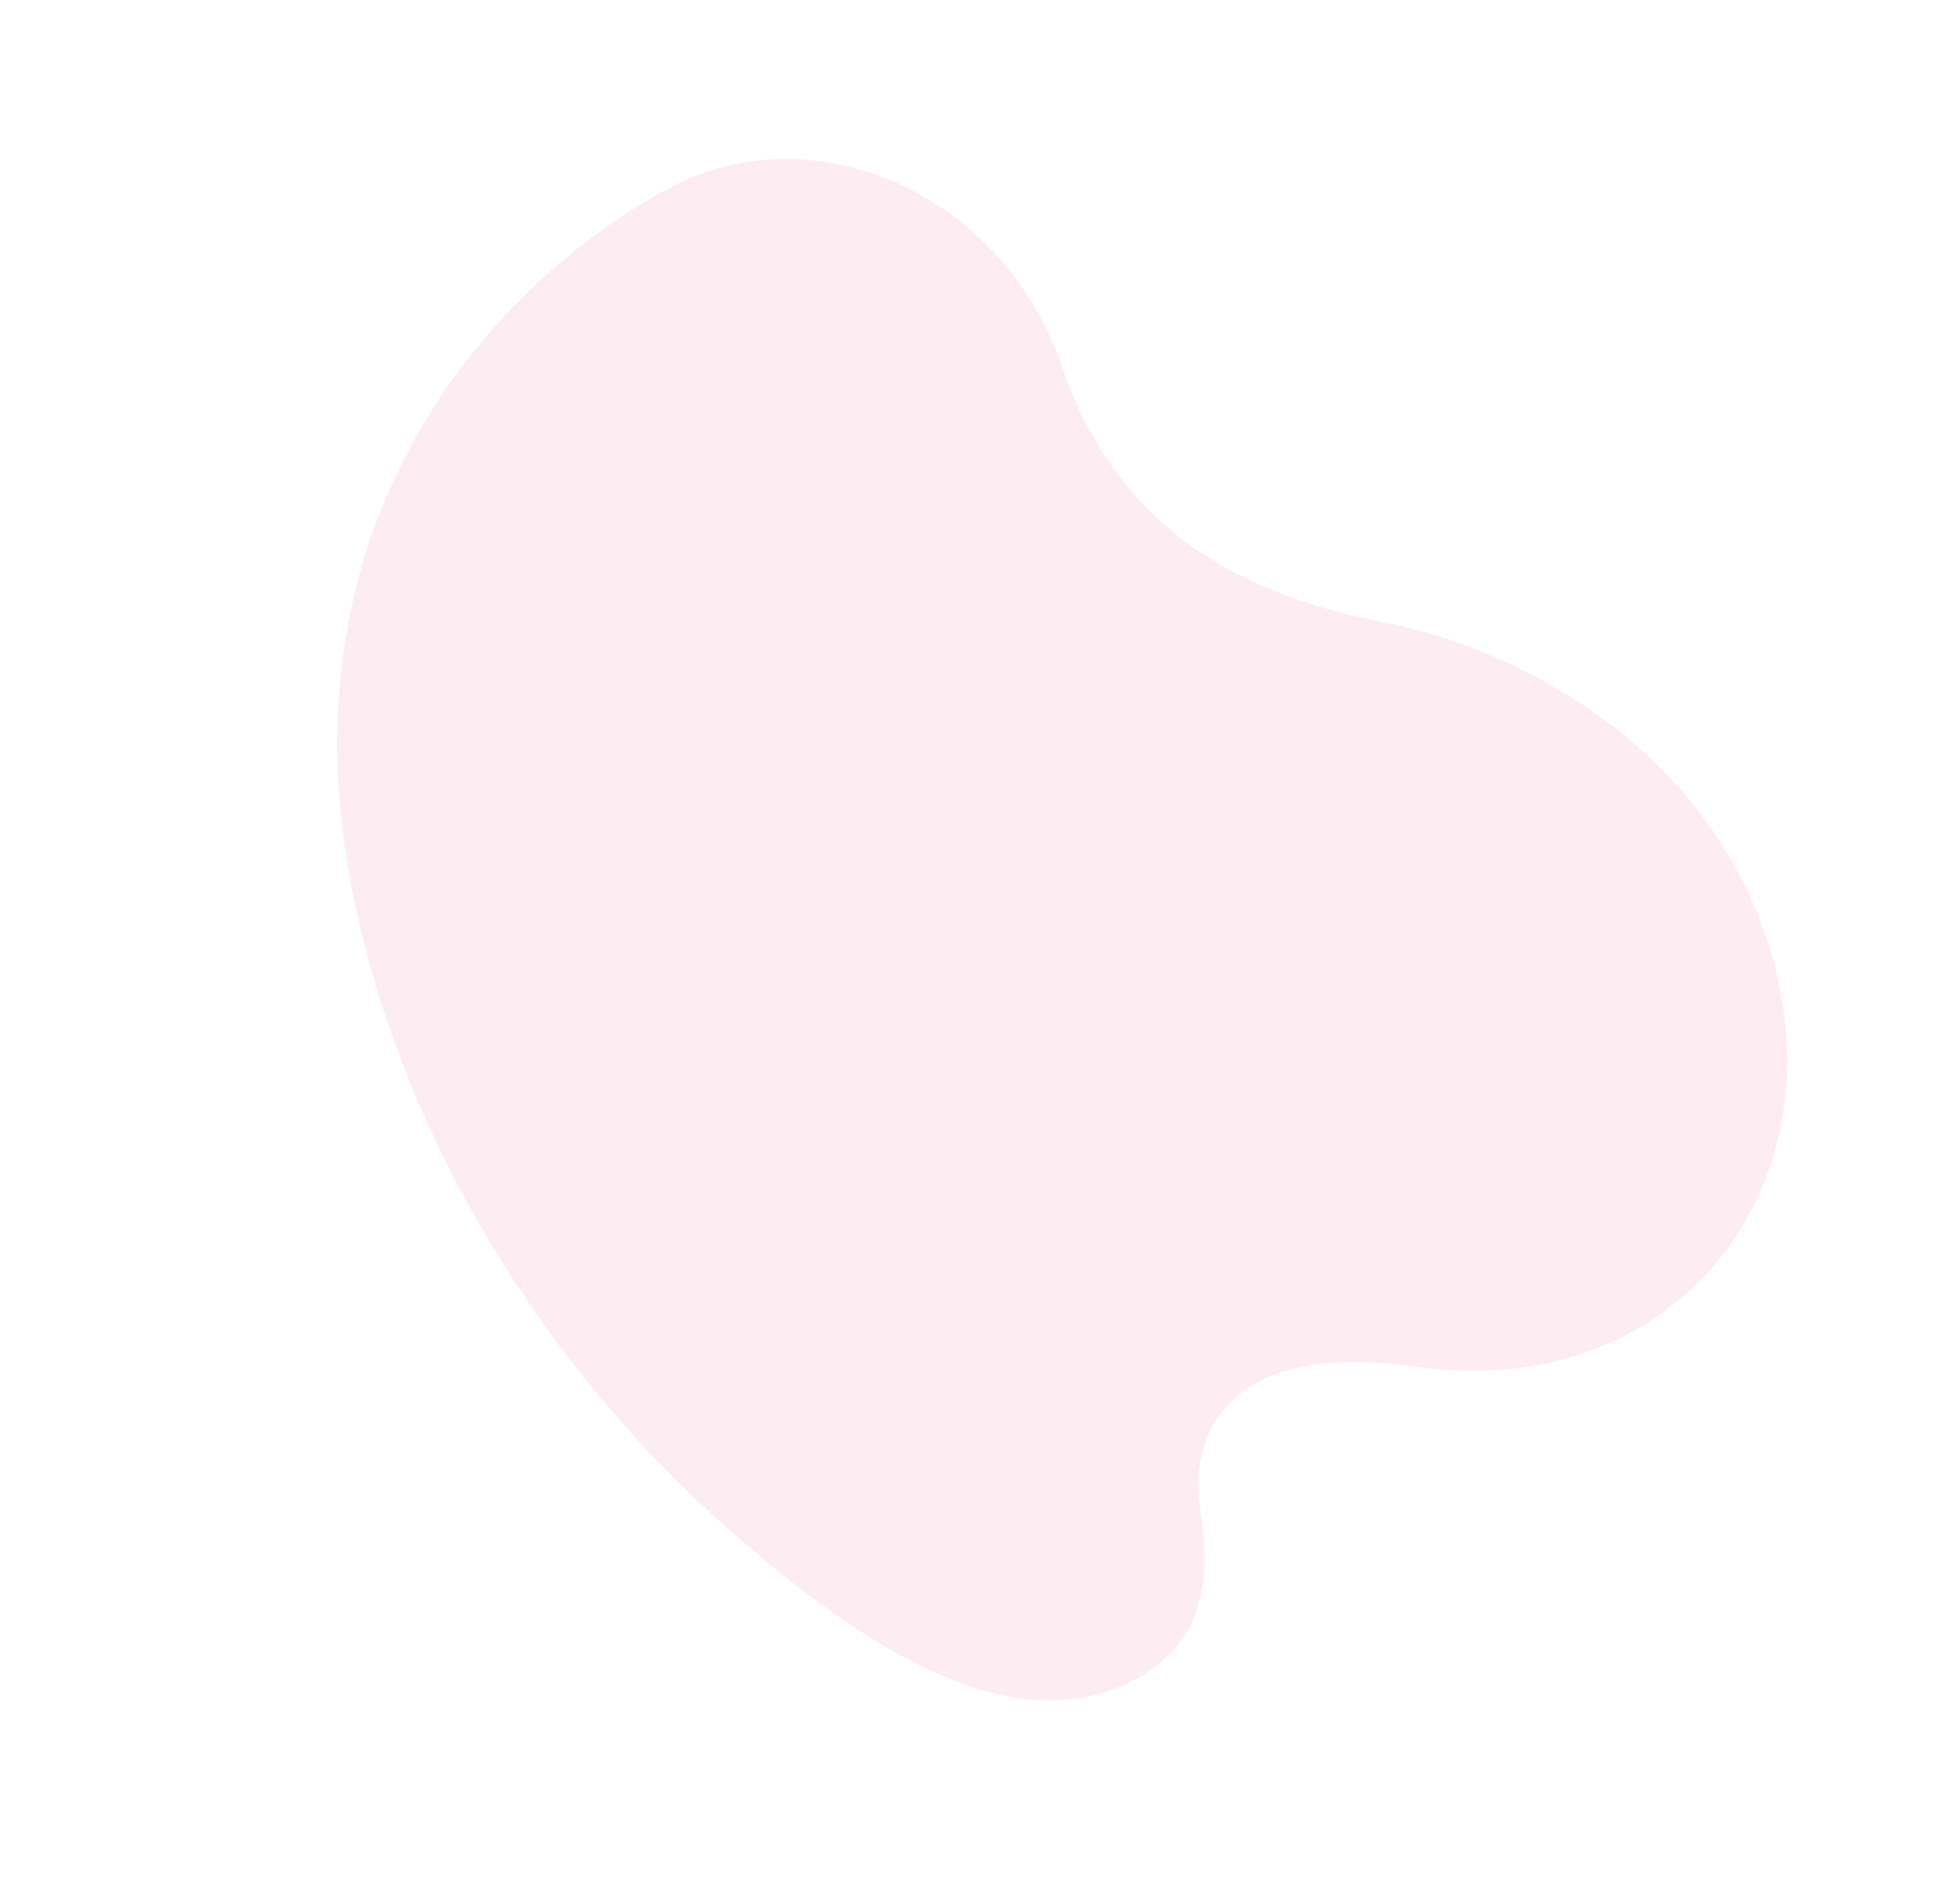 <svg xmlns="http://www.w3.org/2000/svg" width="1853.897" height="1820.952" viewBox="0 0 1853.897 1820.952">
  <path id="swosh2" d="M1671.837,485.768c-206.085-151.831-449.139-208.382-641.224-211.54S691.219,300.305,637.548,401.339s25.843,160.2,56.917,188.616S793.581,711.632,621.023,823.6c-205.5,133.335-195.887,389.461,0,517.8,175.122,114.736,378.516,63.145,488.684,0s242.932-107.35,395.47-18.947,337.83,28.484,394.443-114.307C1960.846,1053.71,1995.289,724.062,1671.837,485.768Z" transform="translate(1284.29 2336.407) rotate(-139)" fill="#e11363" opacity="0.077"/>
</svg>
